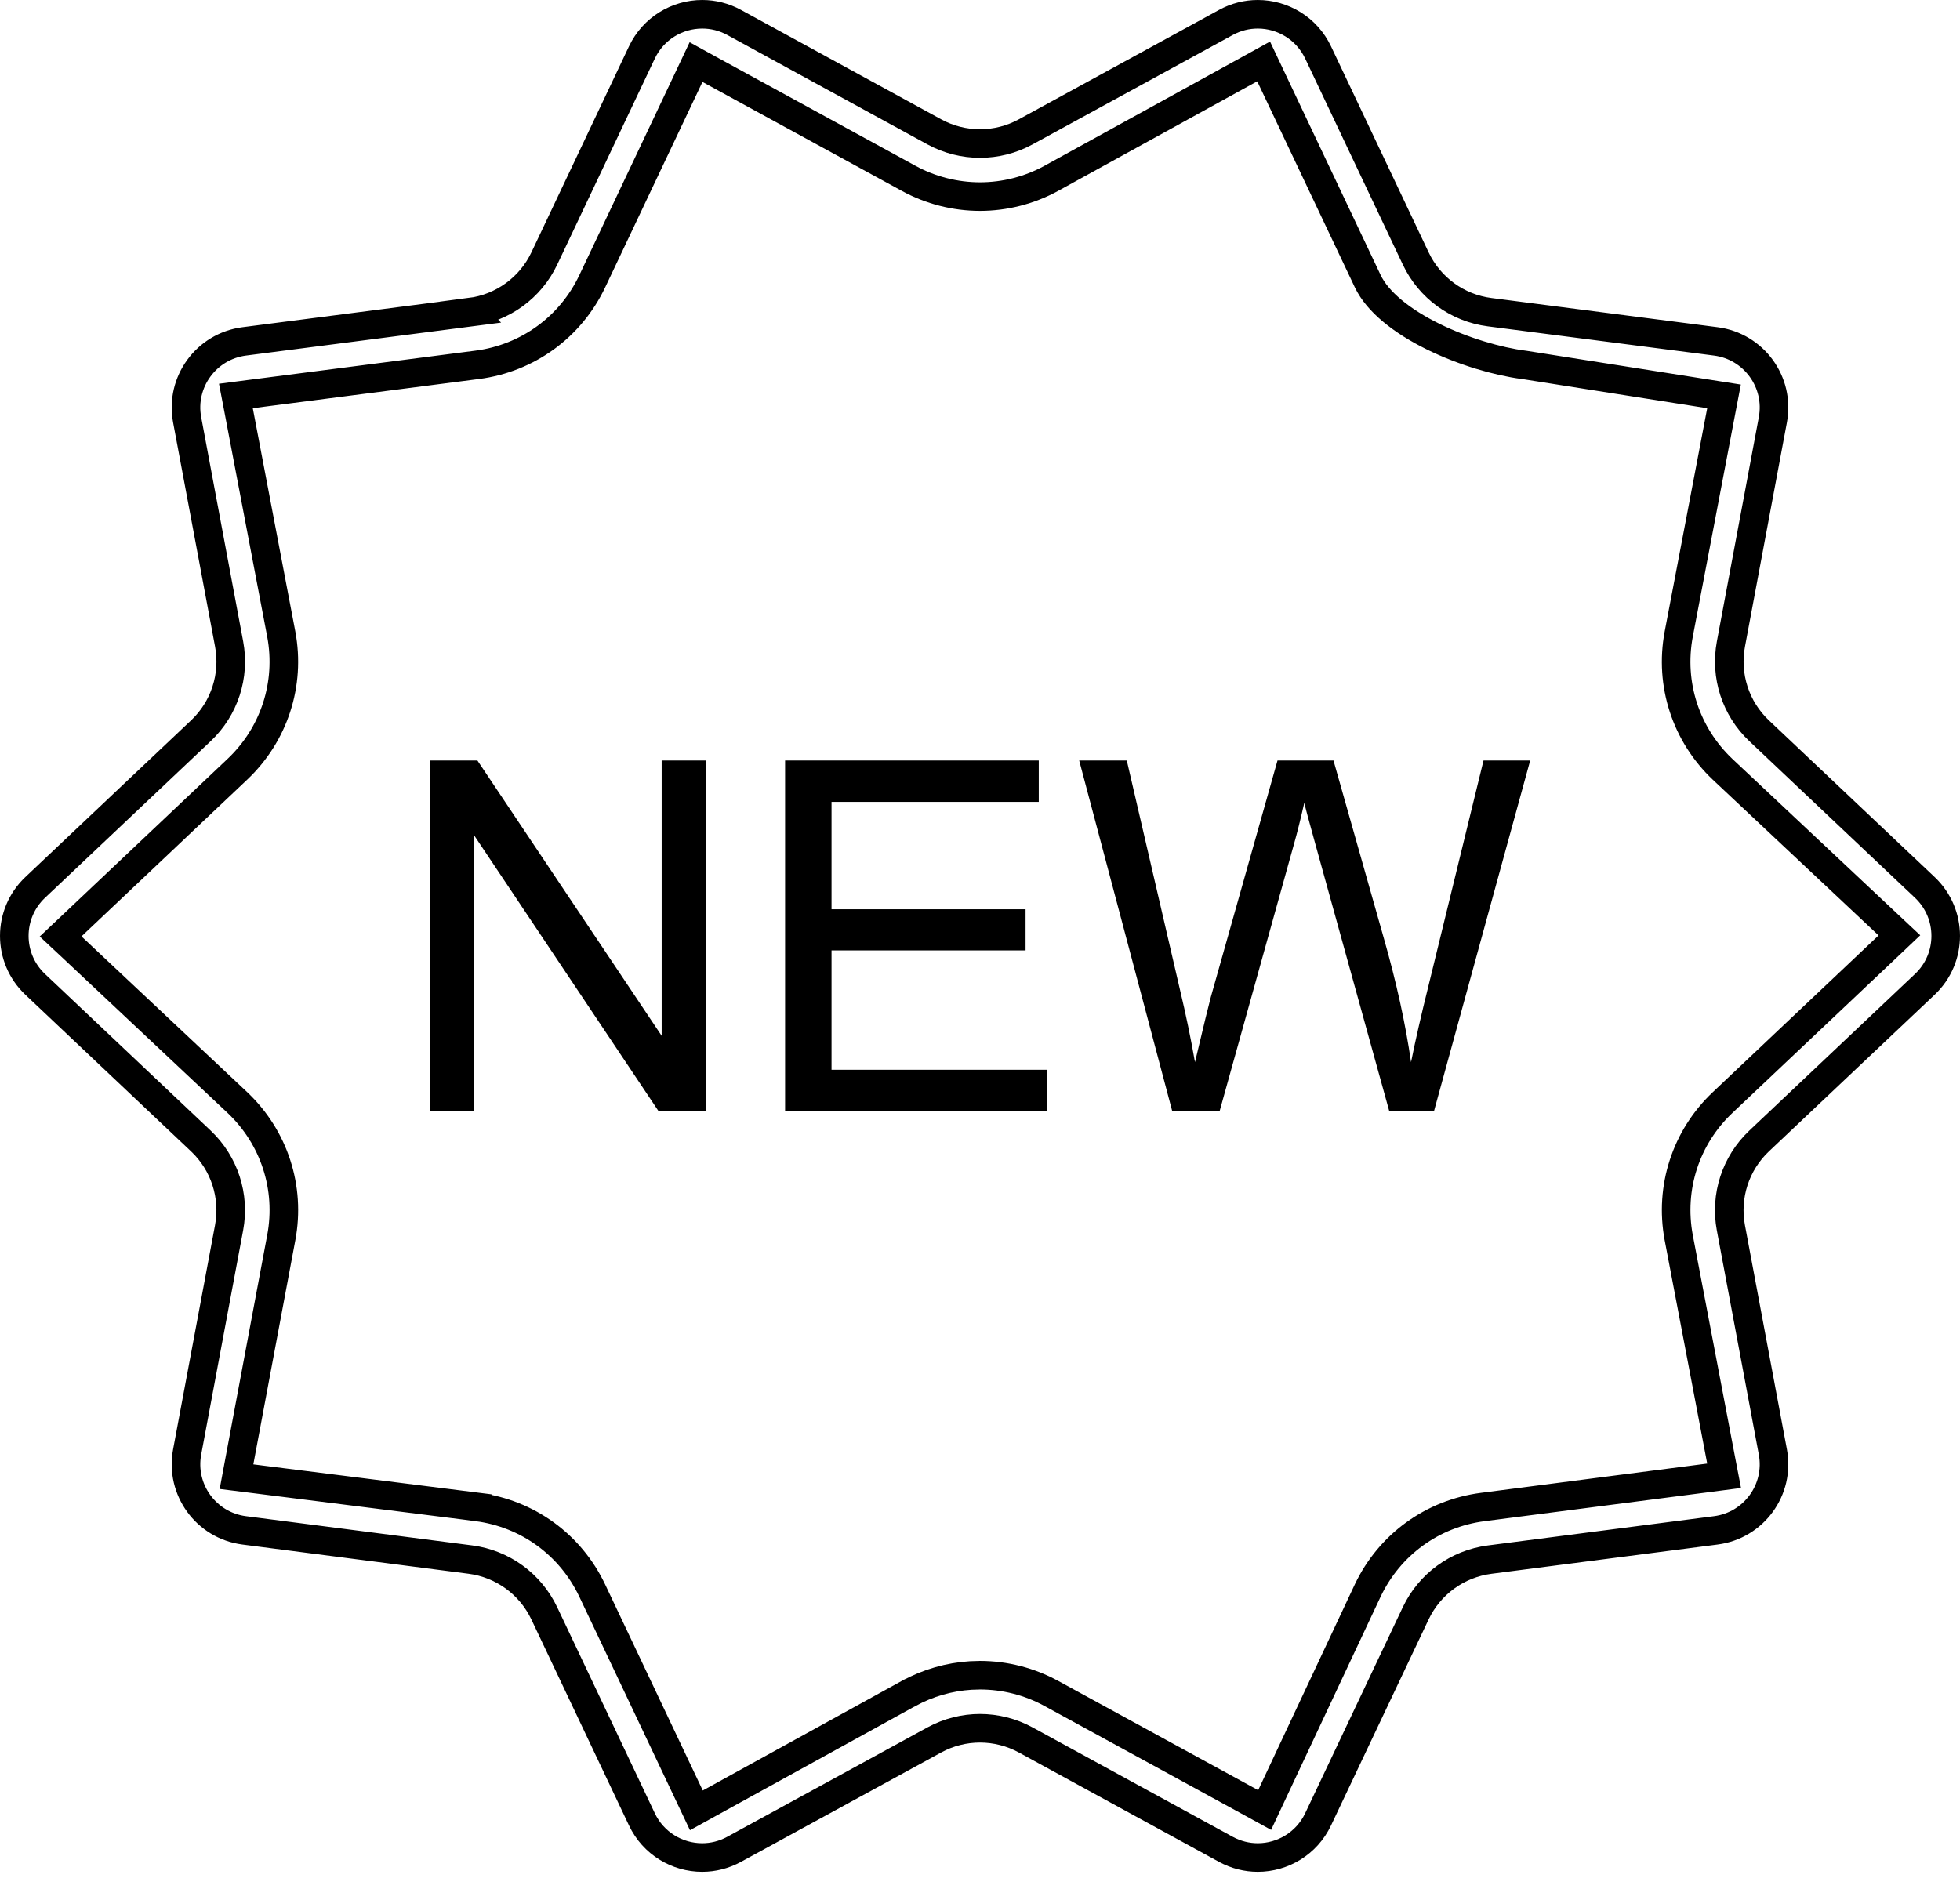 <?xml version="1.0" encoding="UTF-8"?> <svg xmlns="http://www.w3.org/2000/svg" width="48" height="46" viewBox="0 0 48 46" fill="none"><path d="M30.803 0.35C31.413 0.35 32 0.694 32.28 1.285L34.671 6.332C35.011 7.05 35.693 7.546 36.48 7.647L42.022 8.363C42.952 8.484 43.59 9.362 43.417 10.284L42.39 15.775C42.244 16.555 42.503 17.355 43.079 17.899L47.139 21.739C47.82 22.384 47.82 23.468 47.139 24.112L43.079 27.951C42.503 28.496 42.243 29.297 42.389 30.076L43.417 35.567C43.59 36.49 42.951 37.367 42.02 37.487L36.48 38.204H36.48C35.692 38.306 35.01 38.802 34.67 39.52L32.28 44.566C32 45.158 31.412 45.501 30.802 45.501C30.538 45.501 30.27 45.436 30.02 45.3L25.119 42.621C24.77 42.431 24.385 42.335 24 42.335C23.615 42.335 23.23 42.431 22.881 42.621L17.979 45.3C17.729 45.436 17.461 45.501 17.197 45.501C16.587 45.501 16 45.158 15.72 44.566L13.329 39.519C12.989 38.801 12.307 38.305 11.52 38.203L5.979 37.487C5.048 37.367 4.411 36.489 4.583 35.567L5.61 30.076C5.756 29.297 5.497 28.496 4.921 27.951L0.861 24.112C0.18 23.468 0.18 22.384 0.861 21.739L4.921 17.899C5.497 17.355 5.757 16.555 5.611 15.775L4.583 10.283C4.411 9.361 5.049 8.484 5.979 8.363L11.521 7.647L11.52 7.646C12.307 7.545 12.99 7.05 13.33 6.332L15.72 1.285C16 0.694 16.587 0.35 17.198 0.35C17.462 0.35 17.73 0.414 17.98 0.551L22.881 3.23C23.23 3.421 23.615 3.516 24 3.516C24.385 3.516 24.77 3.421 25.119 3.23L30.021 0.551C30.271 0.414 30.539 0.35 30.803 0.35ZM30.62 1.685L25.742 4.371C25.21 4.662 24.607 4.816 24 4.816C23.393 4.816 22.79 4.662 22.257 4.371L17.371 1.7L17.046 1.521L16.887 1.857L14.505 6.888C13.973 8.012 12.92 8.777 11.687 8.937L6.146 9.652L5.777 9.7L5.847 10.065L6.889 15.537C7.116 16.756 6.715 17.991 5.813 18.844L1.754 22.684L1.484 22.939L1.755 23.192L5.814 27.008C6.715 27.86 7.117 29.095 6.889 30.314L5.86 35.807L5.792 36.172L6.161 36.218L11.687 36.913V36.914C12.92 37.074 13.972 37.839 14.504 38.963L16.895 44.01L17.054 44.346L17.38 44.166L22.256 41.48L22.257 41.48C22.723 41.226 23.243 41.075 23.773 41.042L24 41.035C24.607 41.035 25.211 41.189 25.743 41.48L30.645 44.159L30.971 44.338L31.129 44.001L33.495 38.961C34.028 37.838 35.081 37.074 36.313 36.915L41.855 36.198L42.223 36.15L42.153 35.786L41.111 30.314C40.884 29.094 41.285 27.859 42.187 27.007L46.246 23.168L46.516 22.912L46.245 22.658L42.185 18.844C41.285 17.991 40.883 16.756 41.111 15.537L42.153 10.065L42.221 9.71L41.864 9.654L37.323 8.938L37.313 8.937C36.677 8.854 35.838 8.612 35.091 8.243C34.332 7.868 33.736 7.395 33.496 6.889L31.105 1.841L30.946 1.505L30.62 1.685Z" stroke="black" stroke-width="0.7"></path><path d="M17.294 18.629H16.204V25.373L11.692 18.629H10.526V27.219H11.616V20.469L16.128 27.219H17.294V18.629Z" fill="black"></path><path d="M25.439 18.629H19.227V27.219H25.638V26.205H20.364V23.281H25.116V22.273H20.364V19.643H25.439V18.629Z" fill="black"></path><path d="M37.474 18.629H36.331L34.983 24.148C34.808 24.852 34.665 25.475 34.556 26.018C34.419 25.068 34.196 24.055 33.888 22.977L32.657 18.629H31.286L29.651 24.43C29.612 24.57 29.483 25.1 29.265 26.018C29.163 25.436 29.042 24.85 28.901 24.26L27.595 18.629H26.429L28.708 27.219H29.868L31.69 20.674C31.769 20.396 31.852 20.061 31.942 19.666C31.97 19.791 32.06 20.127 32.212 20.674L34.023 27.219H35.118L37.474 18.629Z" fill="black"></path></svg> 